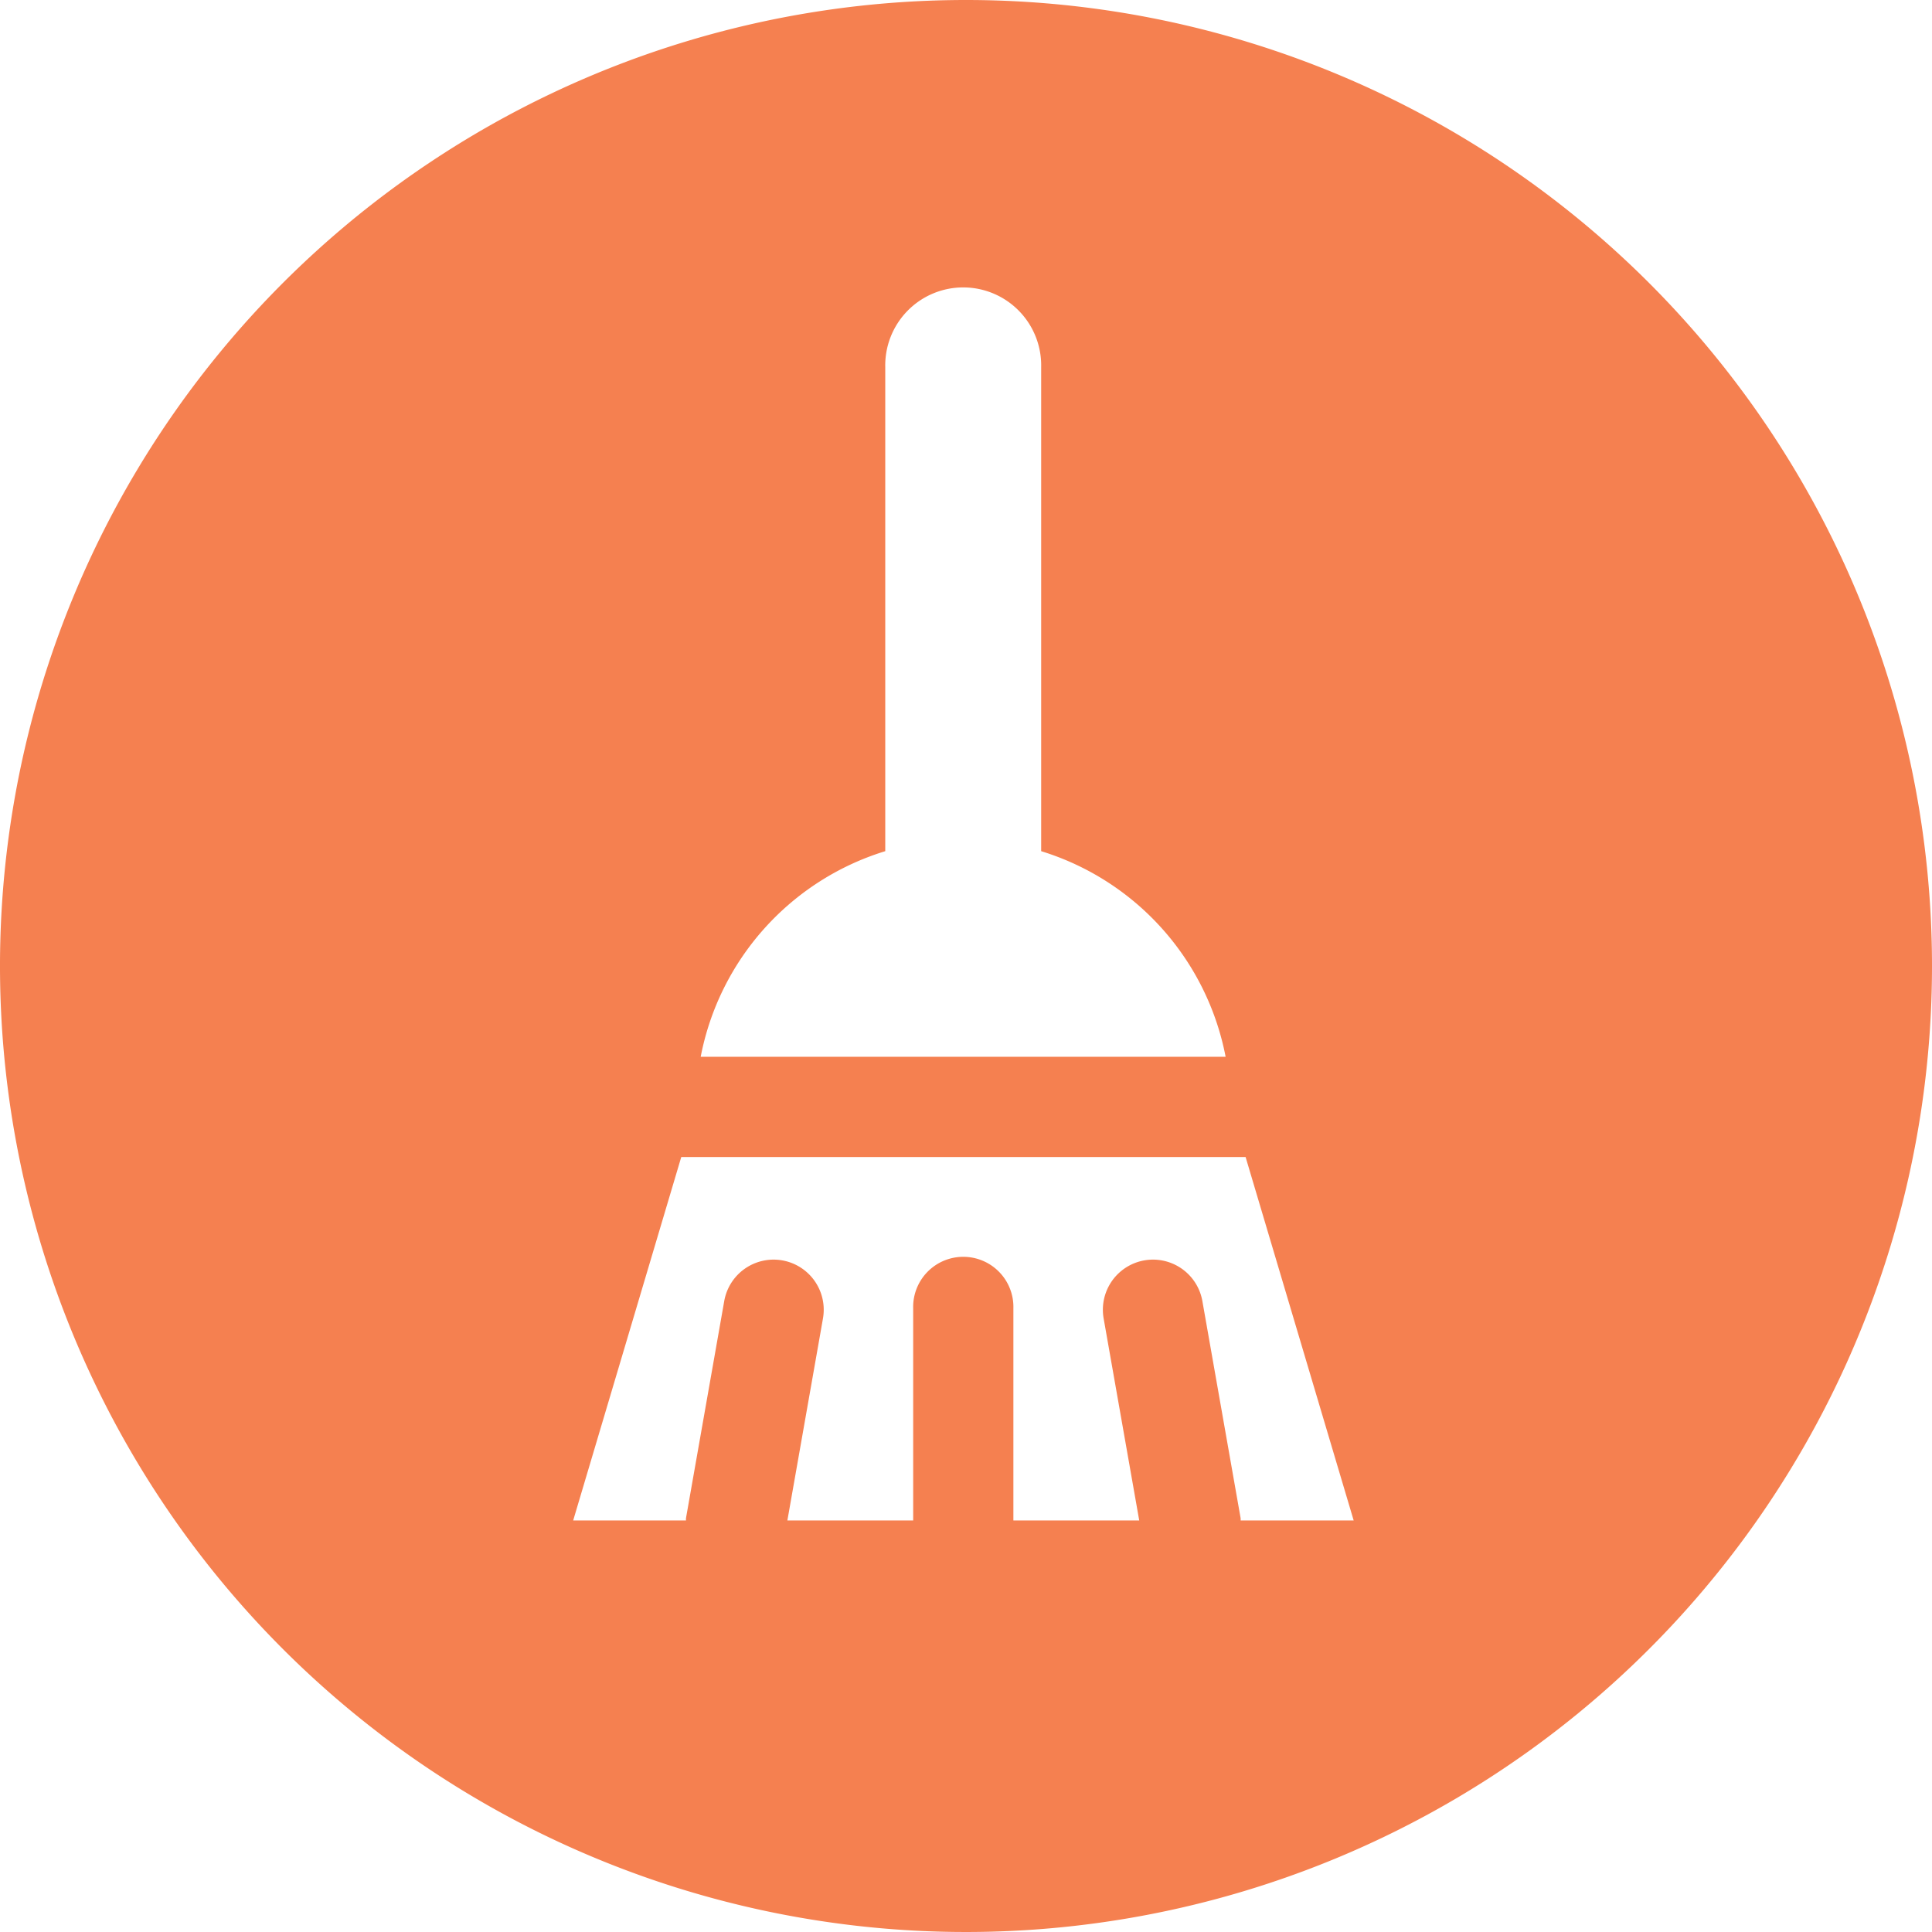 <svg xmlns="http://www.w3.org/2000/svg" width="53" height="53" viewBox="0 0 53 53">
  <defs>
    <style>
      .cls-1 {
        fill: #f58050;
        fill-rule: evenodd;
      }
    </style>
  </defs>
  <path id="benefits-metla" class="cls-1" d="M673.5,1962a26.5,26.5,0,1,0,26.5,26.5A26.5,26.5,0,0,0,673.5,1962Zm-2.215,23.35v-13.28a2.139,2.139,0,1,1,4.277,0v13.28a7.357,7.357,0,0,1,5.06,5.64h-14.4A7.355,7.355,0,0,1,671.285,1985.35Zm9.749,18.36c0-.02,0-0.04,0-0.06l-1.05-5.96a1.375,1.375,0,0,0-2.708.48l0.976,5.54H674.8v-5.82a1.375,1.375,0,1,0-2.749,0v5.82H668.6l0.976-5.54a1.375,1.375,0,0,0-2.708-.48l-1.05,5.96c0,0.02,0,.04,0,0.06h-3.094l2.965-9.97h15.481l2.965,9.97h-3.1Z" transform="translate(-647 -1962)"/>
</svg>
